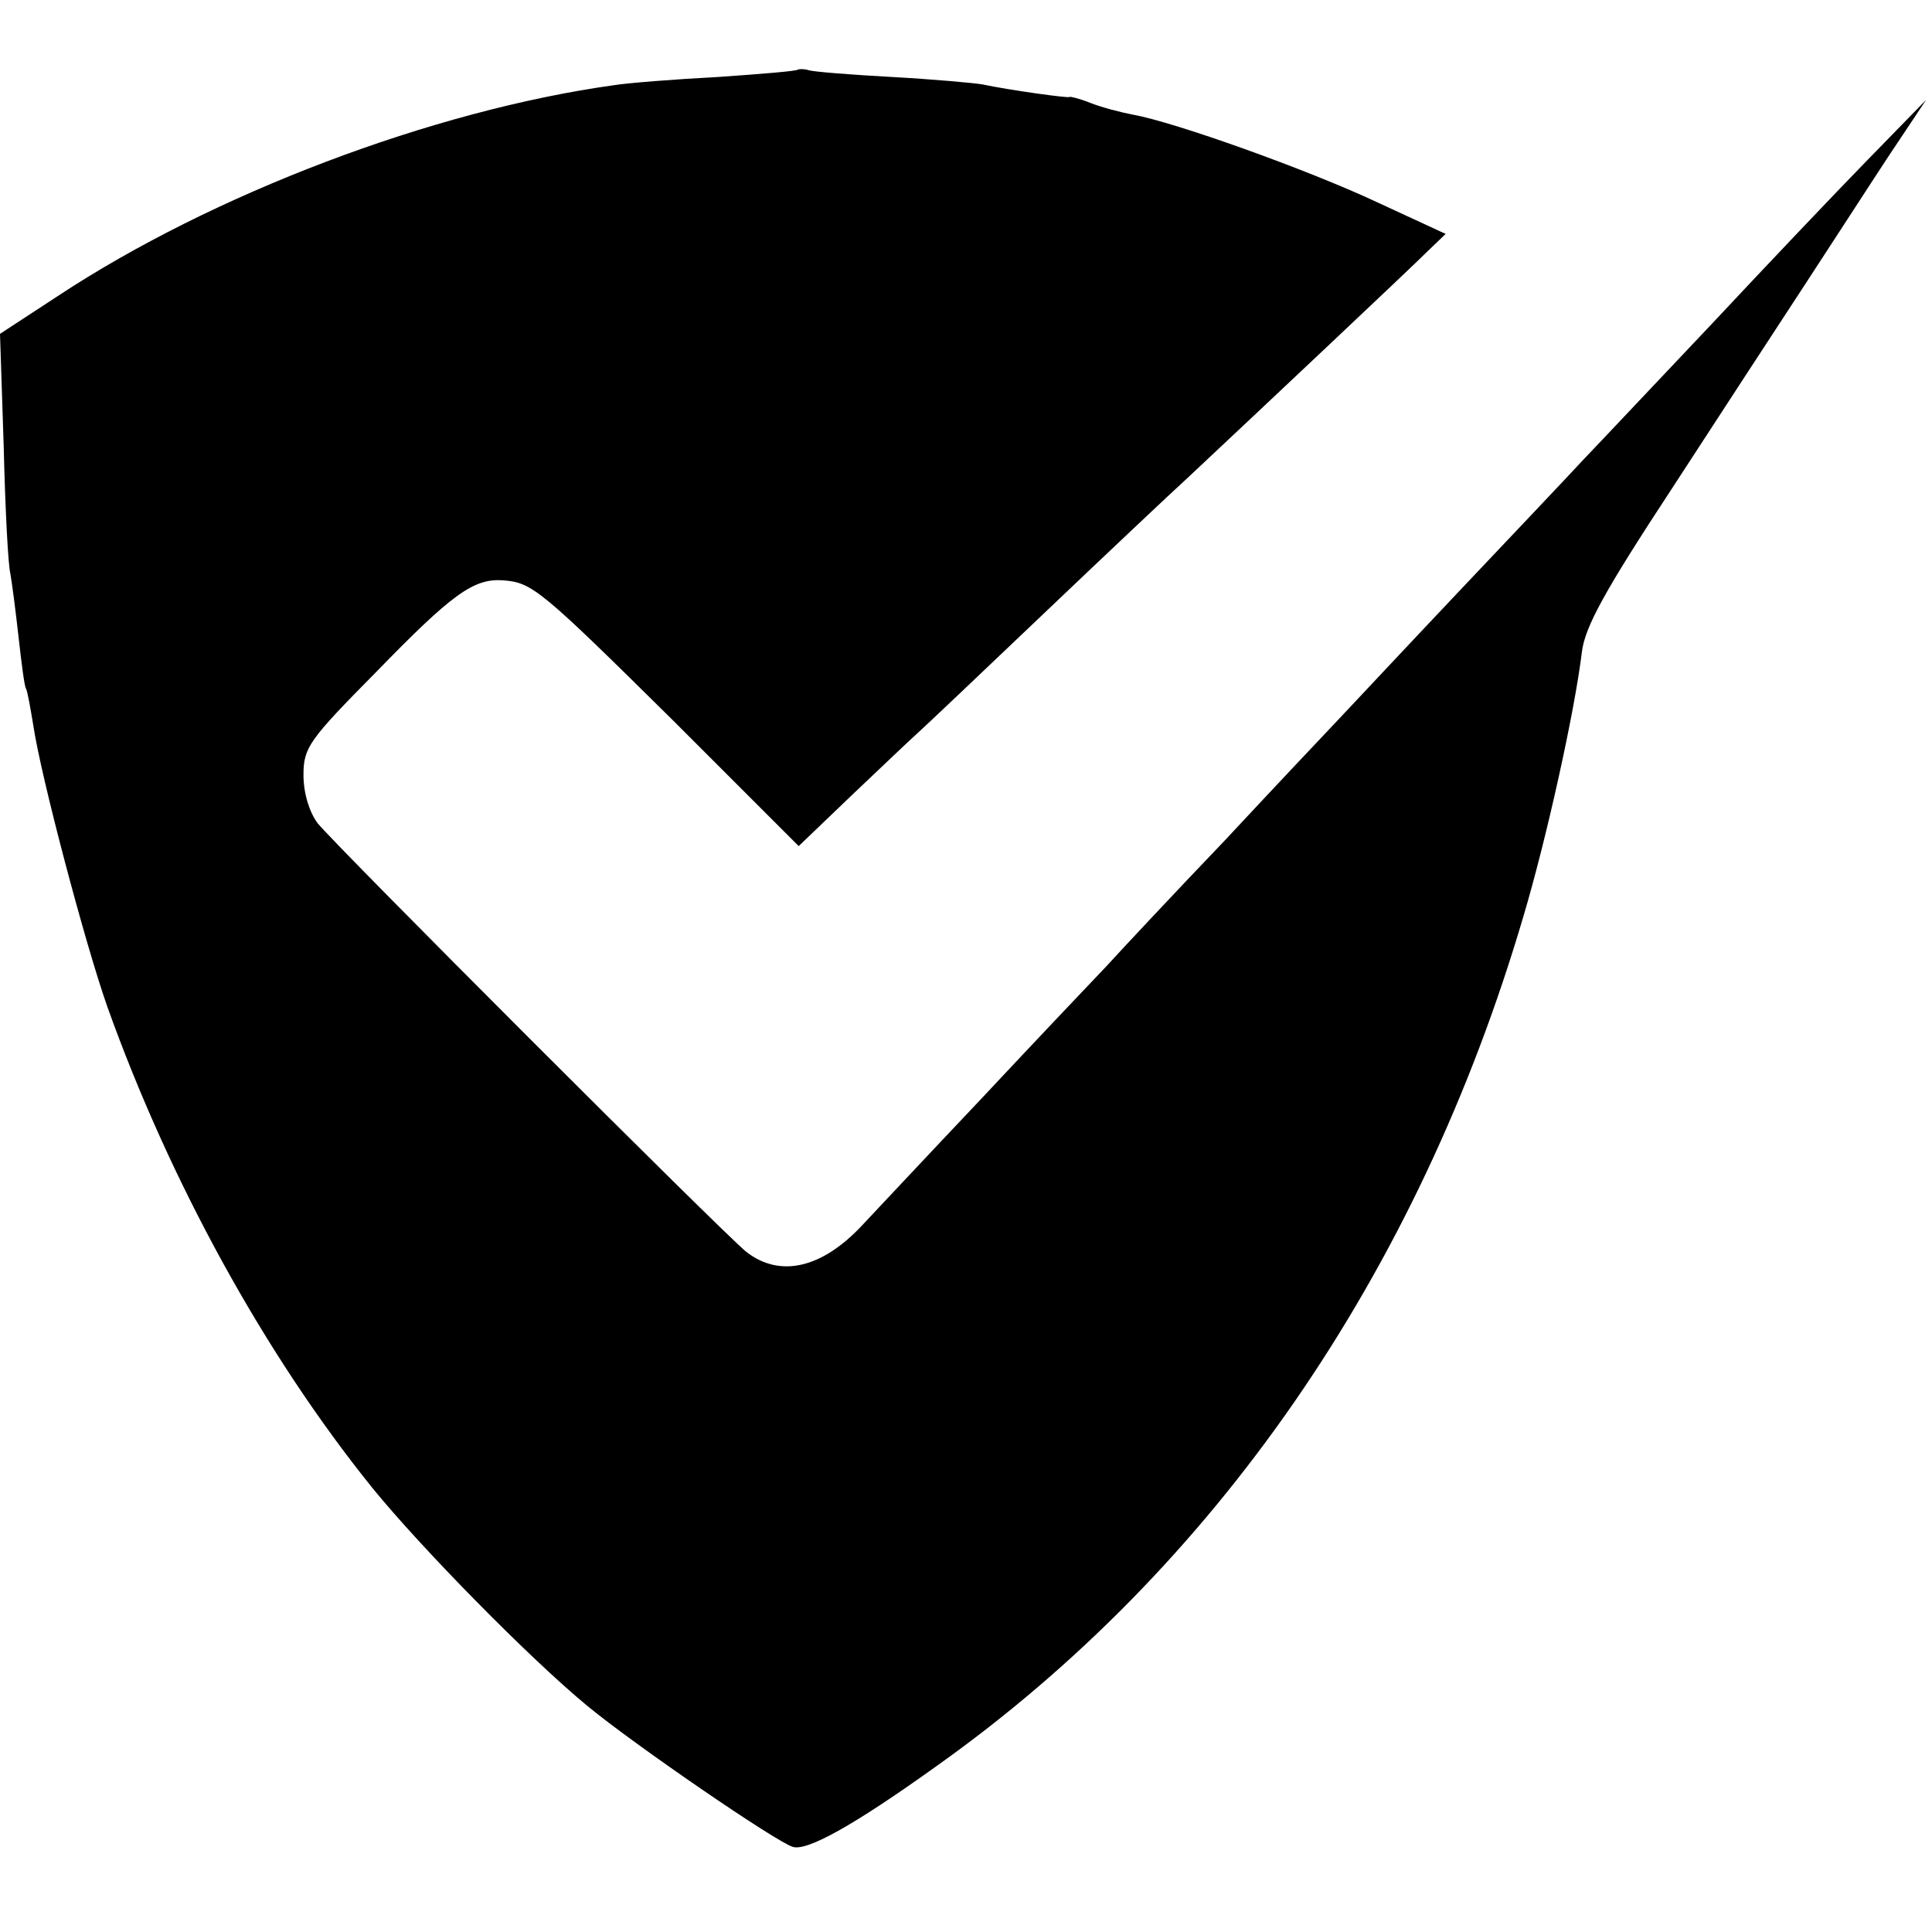 <?xml version="1.0" standalone="no"?>
<!DOCTYPE svg PUBLIC "-//W3C//DTD SVG 20010904//EN"
 "http://www.w3.org/TR/2001/REC-SVG-20010904/DTD/svg10.dtd">
<svg version="1.0" xmlns="http://www.w3.org/2000/svg"
 width="261pt" height="261pt" viewBox="0 0 261 261"
 preserveAspectRatio="xMidYMid meet">
<g transform="translate(0,261) scale(0.1,-0.1)"
fill="#000000" stroke="none">
<path d="M1078 2516 c-1 -2 -50 -6 -108 -10 -58 -3 -121 -8 -140 -11 -245 -34
-543 -147 -752 -285 l-78 -51 5 -152 c2 -84 6 -161 9 -172 2 -11 7 -49 11 -85
4 -36 8 -67 10 -70 2 -3 6 -26 10 -50 10 -68 70 -295 100 -380 84 -235 212
-469 358 -650 65 -80 212 -230 291 -295 63 -52 254 -183 277 -190 19 -6 81 28
194 109 376 267 651 665 793 1148 31 104 69 275 79 357 4 34 31 83 121 220 63
97 144 221 180 276 36 55 87 134 114 175 l50 75 -79 -81 c-43 -44 -137 -143
-209 -220 -72 -76 -151 -160 -175 -185 -24 -26 -101 -107 -170 -180 -70 -74
-141 -150 -159 -169 -18 -19 -88 -93 -155 -165 -68 -71 -140 -148 -160 -170
-21 -22 -97 -102 -169 -179 -72 -76 -144 -153 -161 -171 -54 -58 -111 -72
-157 -36 -31 25 -554 548 -579 579 -11 15 -19 40 -19 65 0 37 7 47 98 139 103
106 132 127 172 124 39 -3 50 -12 230 -190 l169 -169 72 69 c40 38 80 76 89
84 9 8 86 81 171 162 84 80 172 163 194 183 96 90 300 282 323 305 l25 24 -93
43 c-94 44 -273 108 -329 118 -16 3 -43 10 -58 16 -15 6 -28 9 -28 8 0 -2 -80
9 -118 17 -12 2 -67 7 -122 10 -55 3 -105 7 -112 9 -6 2 -13 2 -15 1z"/>
</g>
</svg>
